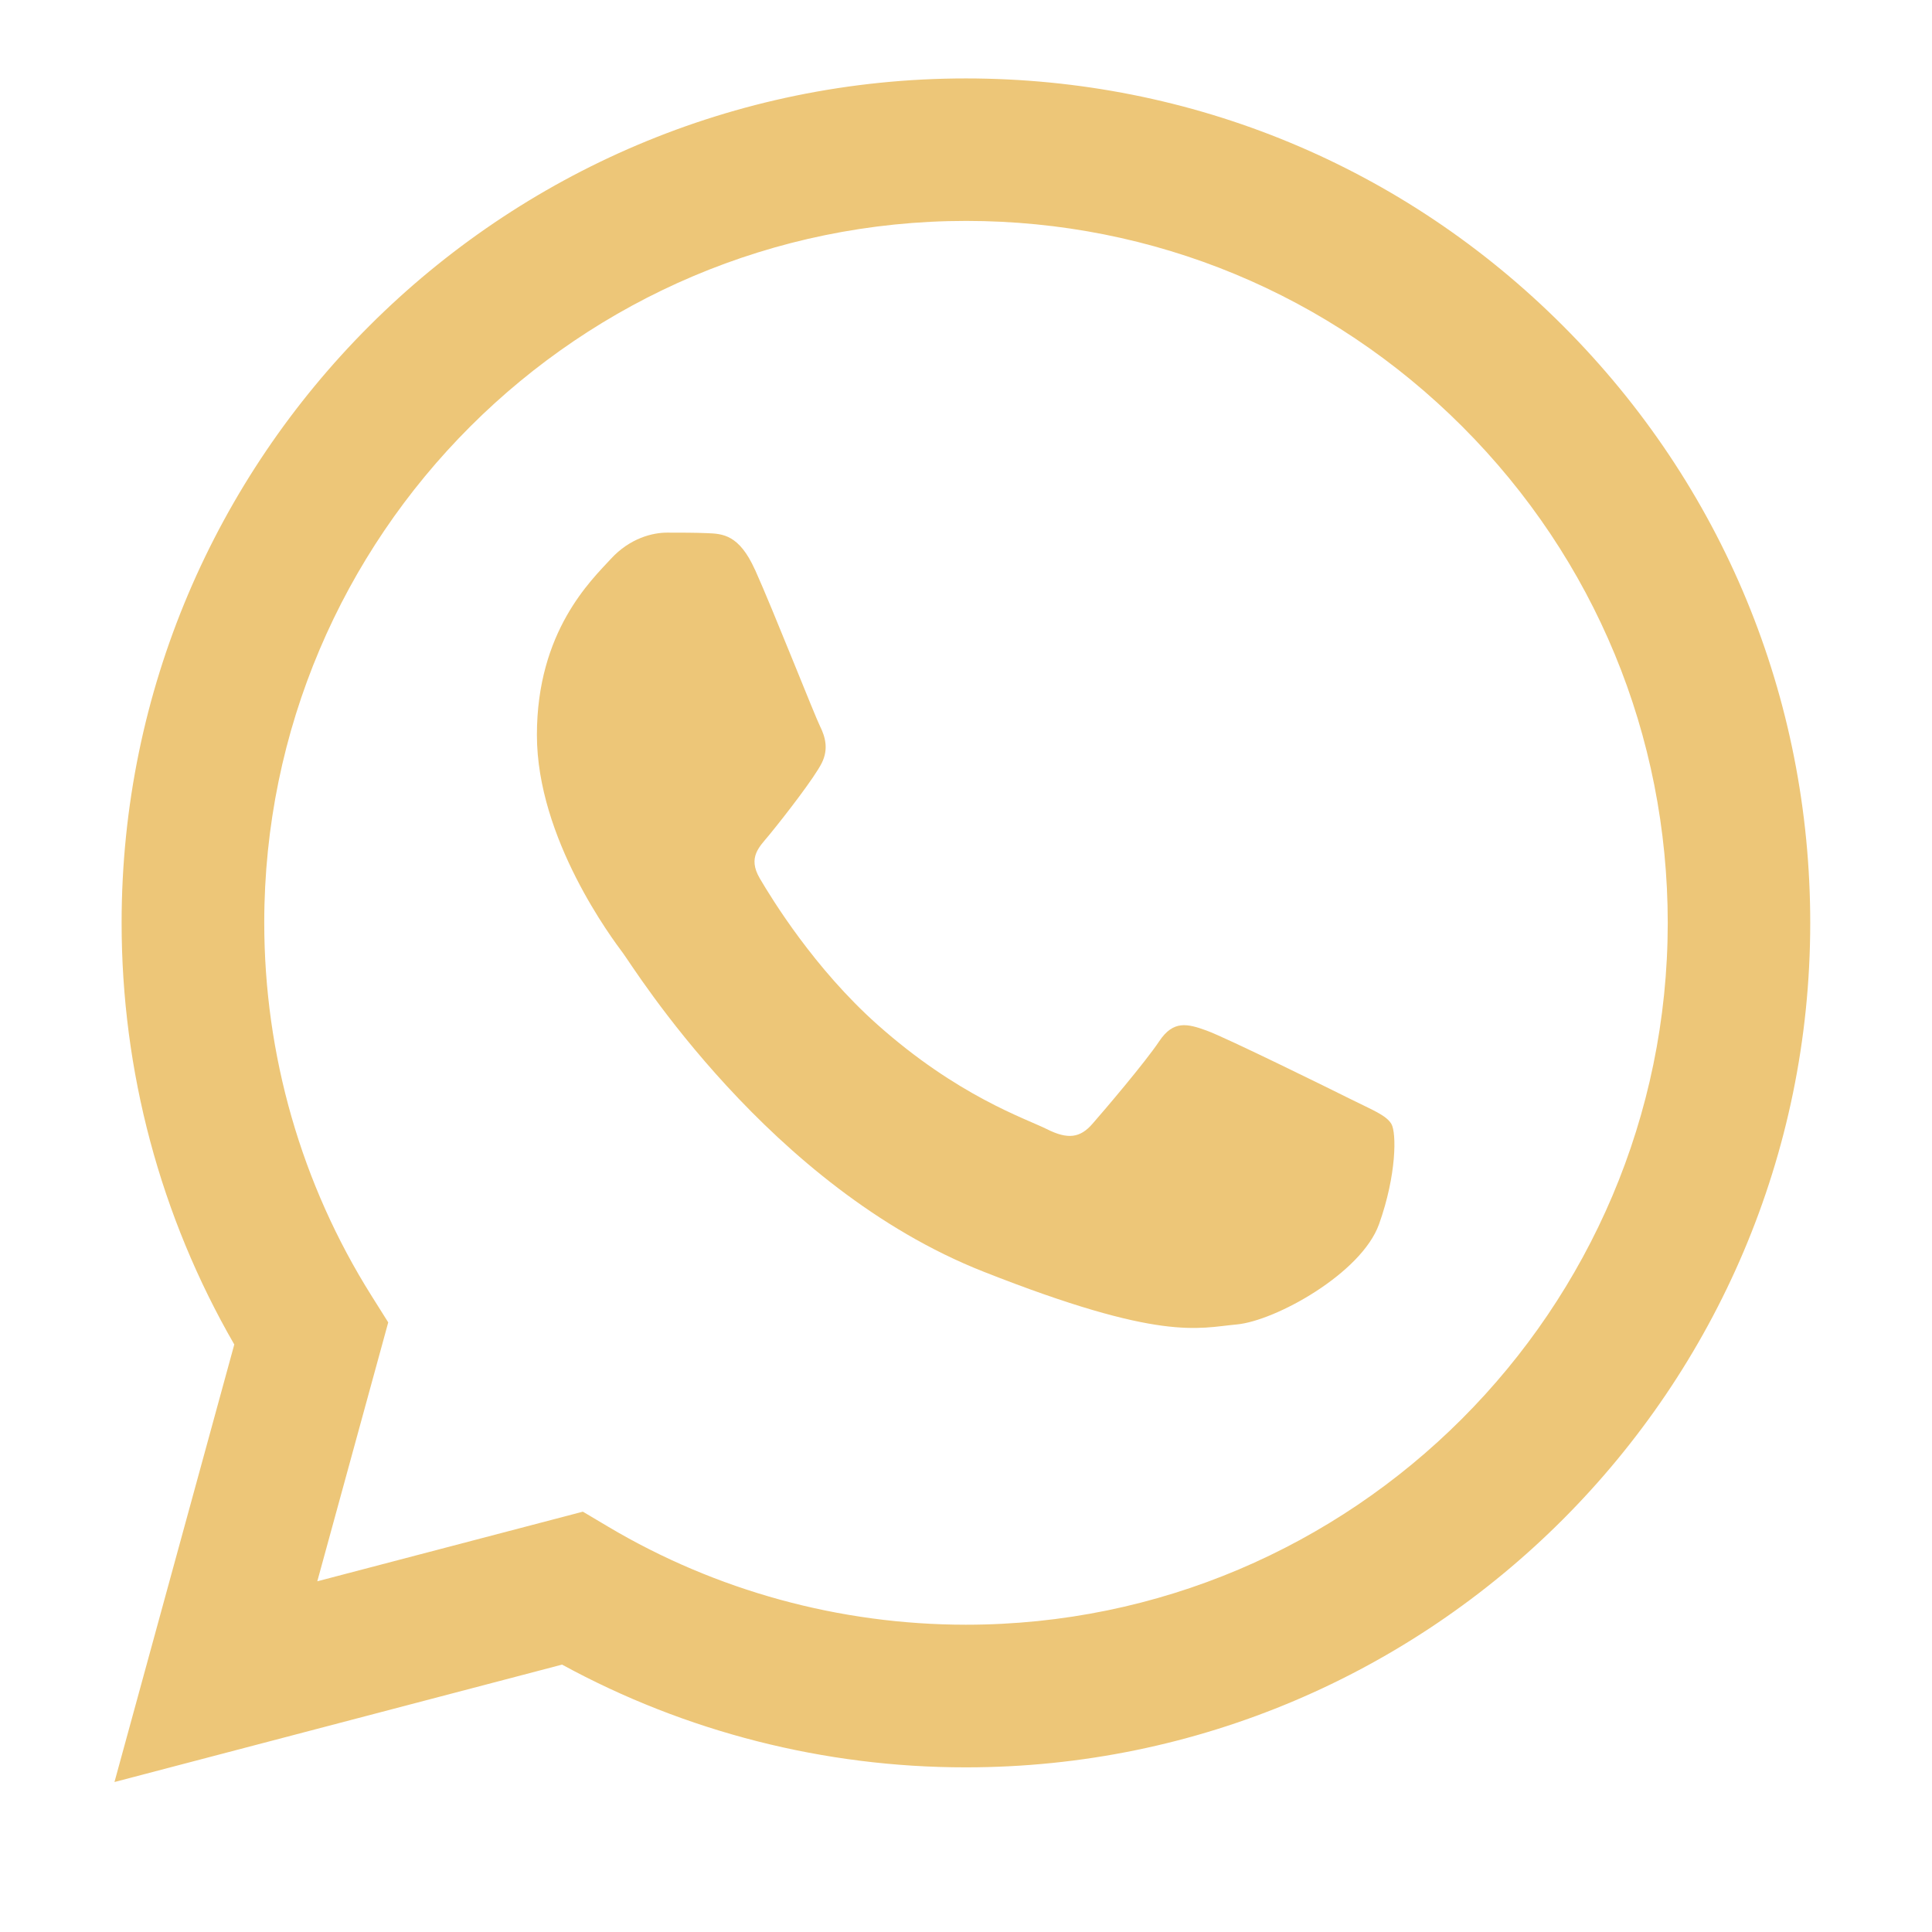 <svg xmlns="http://www.w3.org/2000/svg" id="Capa_1" viewBox="0 0 252.75 252.75"><defs><style>      .st0, .st1 {        fill: #edc678;      }      .st1 {        fill-rule: evenodd;      }    </style></defs><path class="st0" d="M14.98,233.11l15.67-57.22c-9.67-16.75-14.75-35.75-14.74-55.21.02-60.89,49.57-110.42,110.46-110.42,29.55.01,57.28,11.51,78.13,32.39,20.85,20.87,32.33,48.62,32.32,78.13-.03,60.89-49.58,110.43-110.46,110.43,0,0,0,0,0,0h-.05c-18.49,0-36.65-4.64-52.78-13.44l-58.56,15.36ZM76.25,197.76l3.35,1.99c14.09,8.36,30.25,12.79,46.73,12.8h.04c50.6,0,91.78-41.18,91.81-91.79,0-24.53-9.53-47.59-26.86-64.94-17.34-17.35-40.38-26.91-64.91-26.92-50.64,0-91.82,41.17-91.84,91.78,0,17.34,4.84,34.23,14.04,48.85l2.18,3.47-9.28,33.87,34.75-9.11Z"></path><path class="st1" d="M98.76,74.52c-2.07-4.6-4.24-4.69-6.21-4.77-1.61-.07-3.45-.07-5.29-.07s-4.83.69-7.36,3.45c-2.53,2.76-9.66,9.44-9.66,23.02s9.89,26.7,11.27,28.55c1.38,1.84,19.09,30.6,47.15,41.66,23.31,9.2,28.06,7.37,33.12,6.91s16.33-6.68,18.63-13.12c2.3-6.44,2.3-11.97,1.61-13.12-.69-1.15-2.53-1.84-5.29-3.22s-16.33-8.06-18.86-8.98c-2.53-.92-4.37-1.38-6.21,1.38-1.84,2.76-7.13,8.97-8.74,10.81-1.61,1.85-3.22,2.08-5.98.69-2.76-1.38-11.65-4.3-22.19-13.7-8.2-7.31-13.74-16.35-15.36-19.11-1.61-2.76-.03-4.12,1.21-5.63,2.23-2.72,5.98-7.6,6.9-9.44.92-1.84.46-3.45-.23-4.84-.69-1.38-6.06-15.03-8.51-20.49Z"></path></svg>